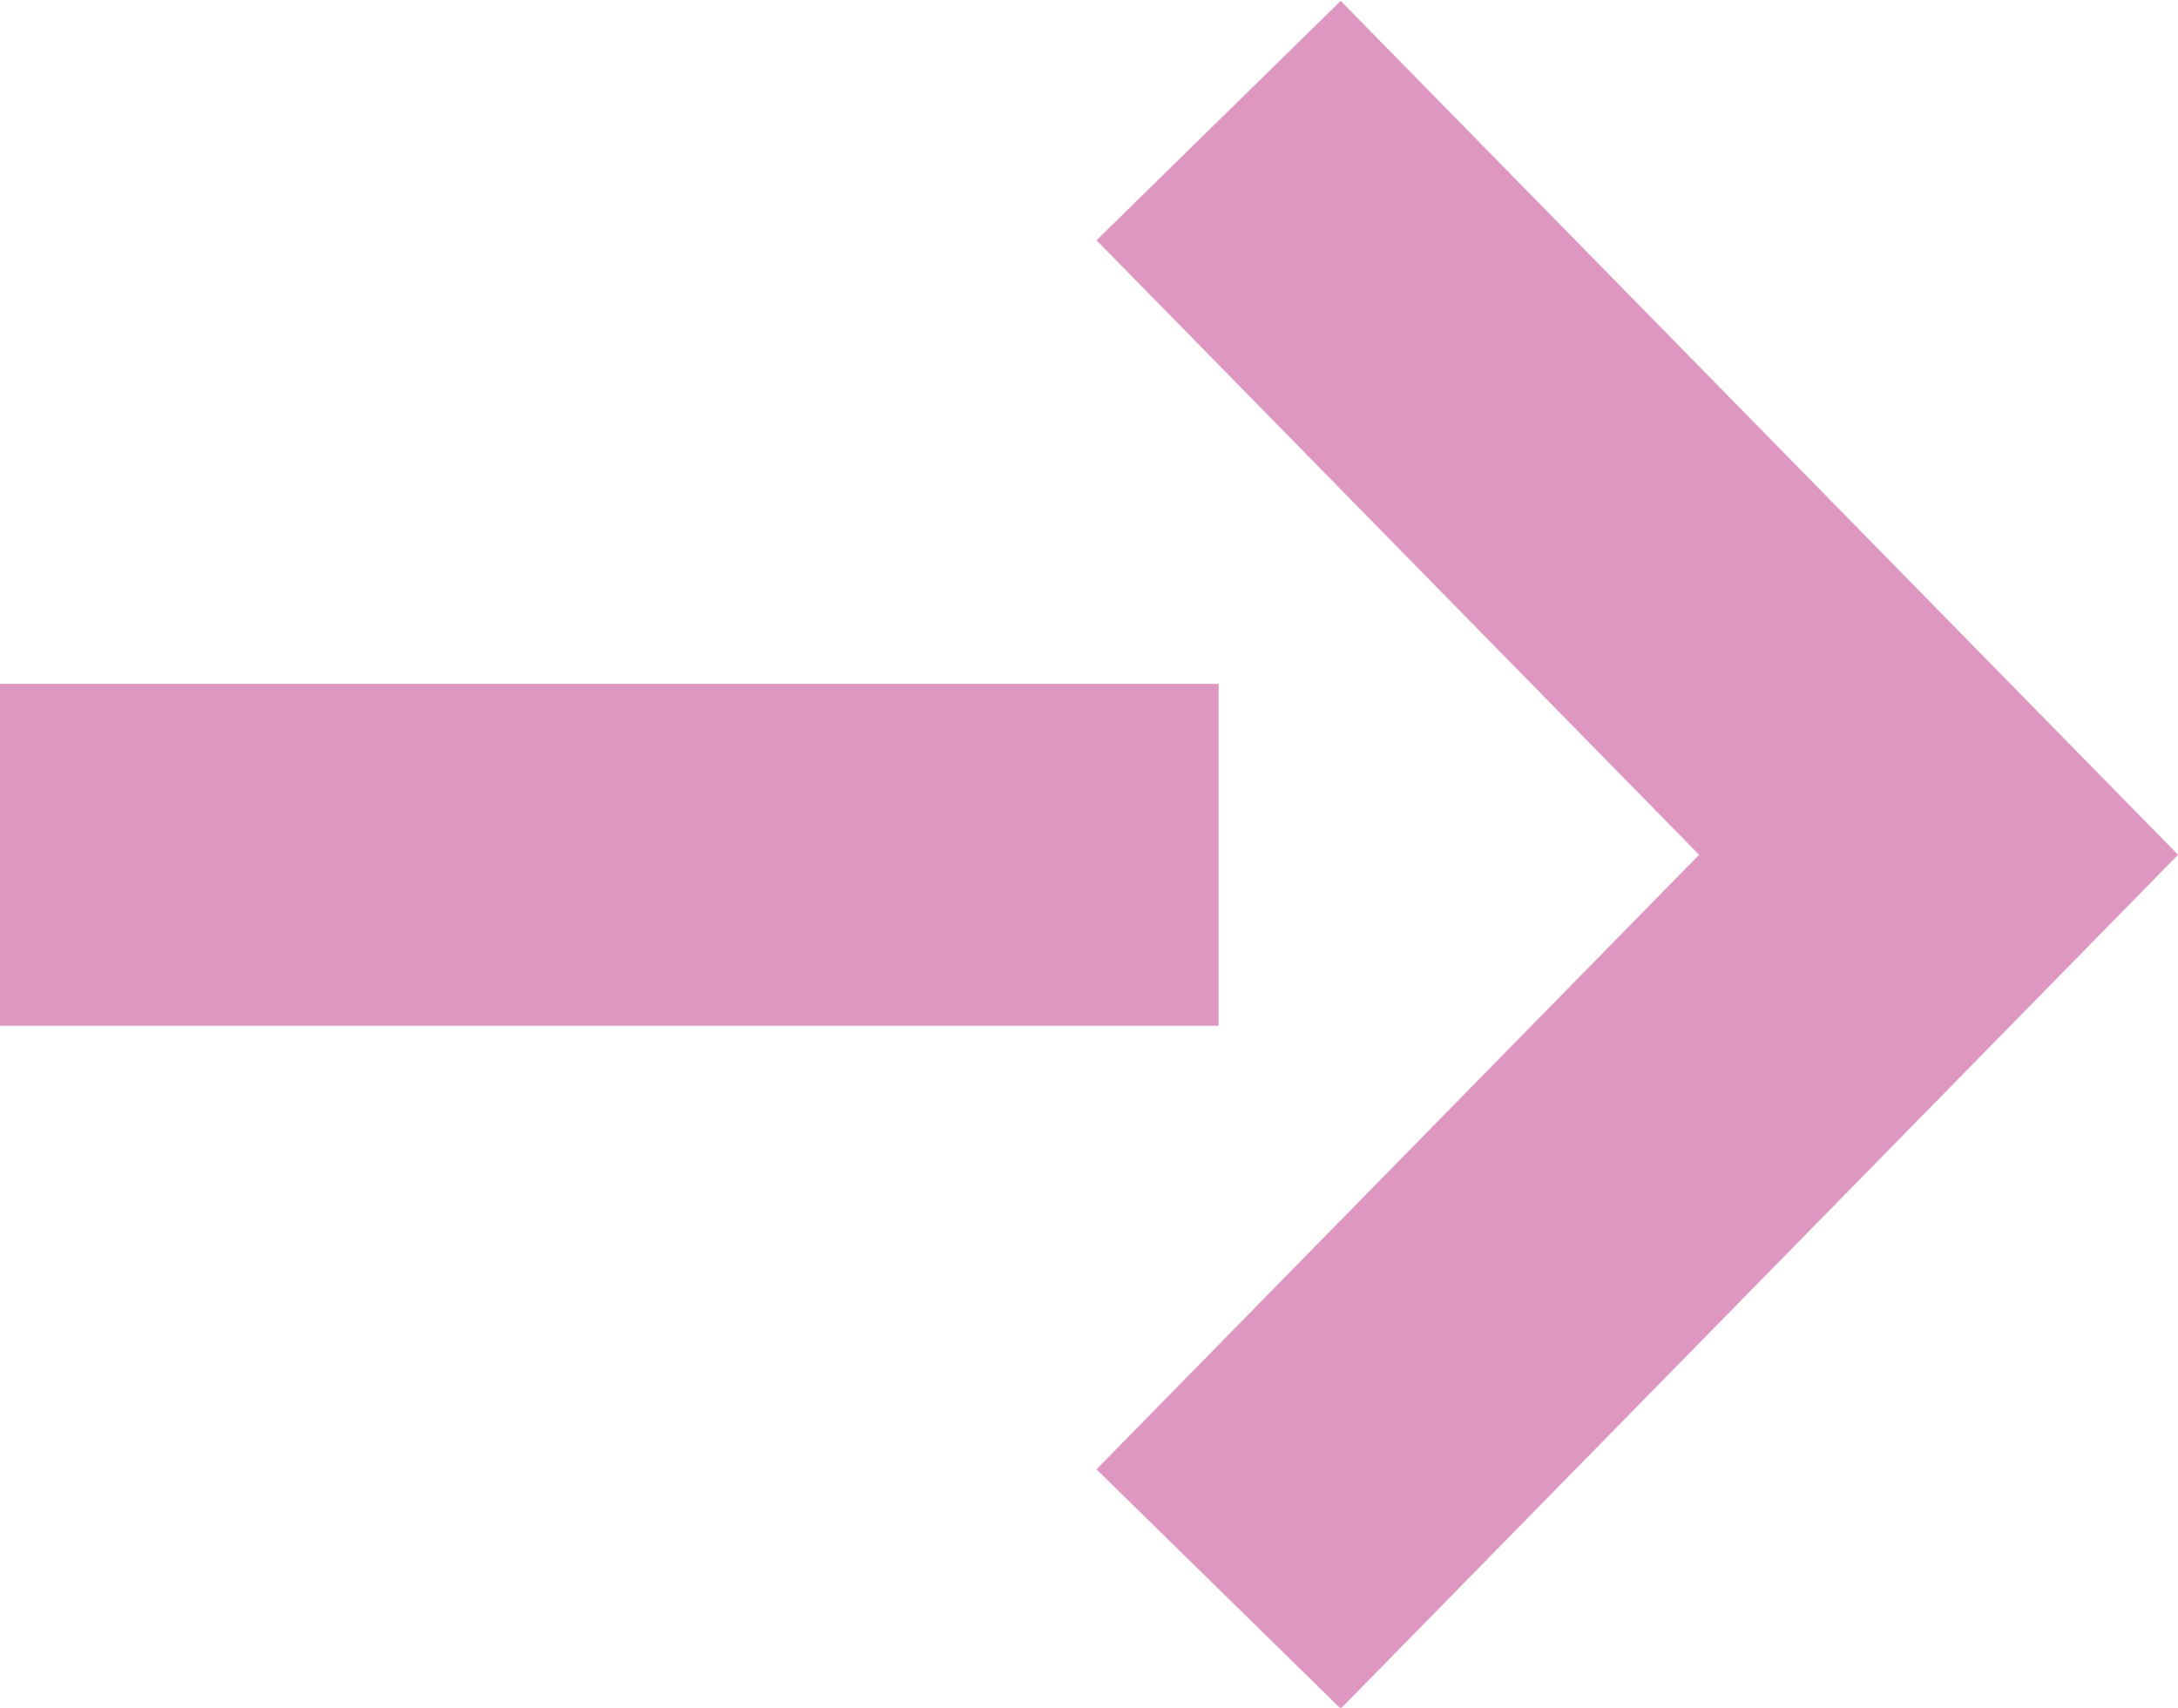 <?xml version="1.0" encoding="utf-8"?>
<!-- Generator: Adobe Illustrator 21.1.0, SVG Export Plug-In . SVG Version: 6.00 Build 0)  -->
<svg version="1.1" id="Livello_1" xmlns="http://www.w3.org/2000/svg" xmlns:xlink="http://www.w3.org/1999/xlink" x="0px" y="0px"
	 viewBox="0 0 121 94.9" style="enable-background:new 0 0 121 94.9;" xml:space="preserve">
<style type="text/css">
	.st0{clip-path:url(#SVGID_2_);fill:none;stroke:#DD97C1;stroke-width:19;stroke-miterlimit:10;}
</style>
<g>
	<defs>
		<rect id="SVGID_1_" y="0" width="121" height="94.9"/>
	</defs>
	<clipPath id="SVGID_2_">
		<use xlink:href="#SVGID_1_"  style="overflow:visible;"/>
	</clipPath>
	<polyline class="st0" points="67.7,88.3 107.7,47.5 67.7,6.7 	"/>
	<line class="st0" x1="67.7" y1="47.5" x2="0" y2="47.5"/>
</g>
</svg>
